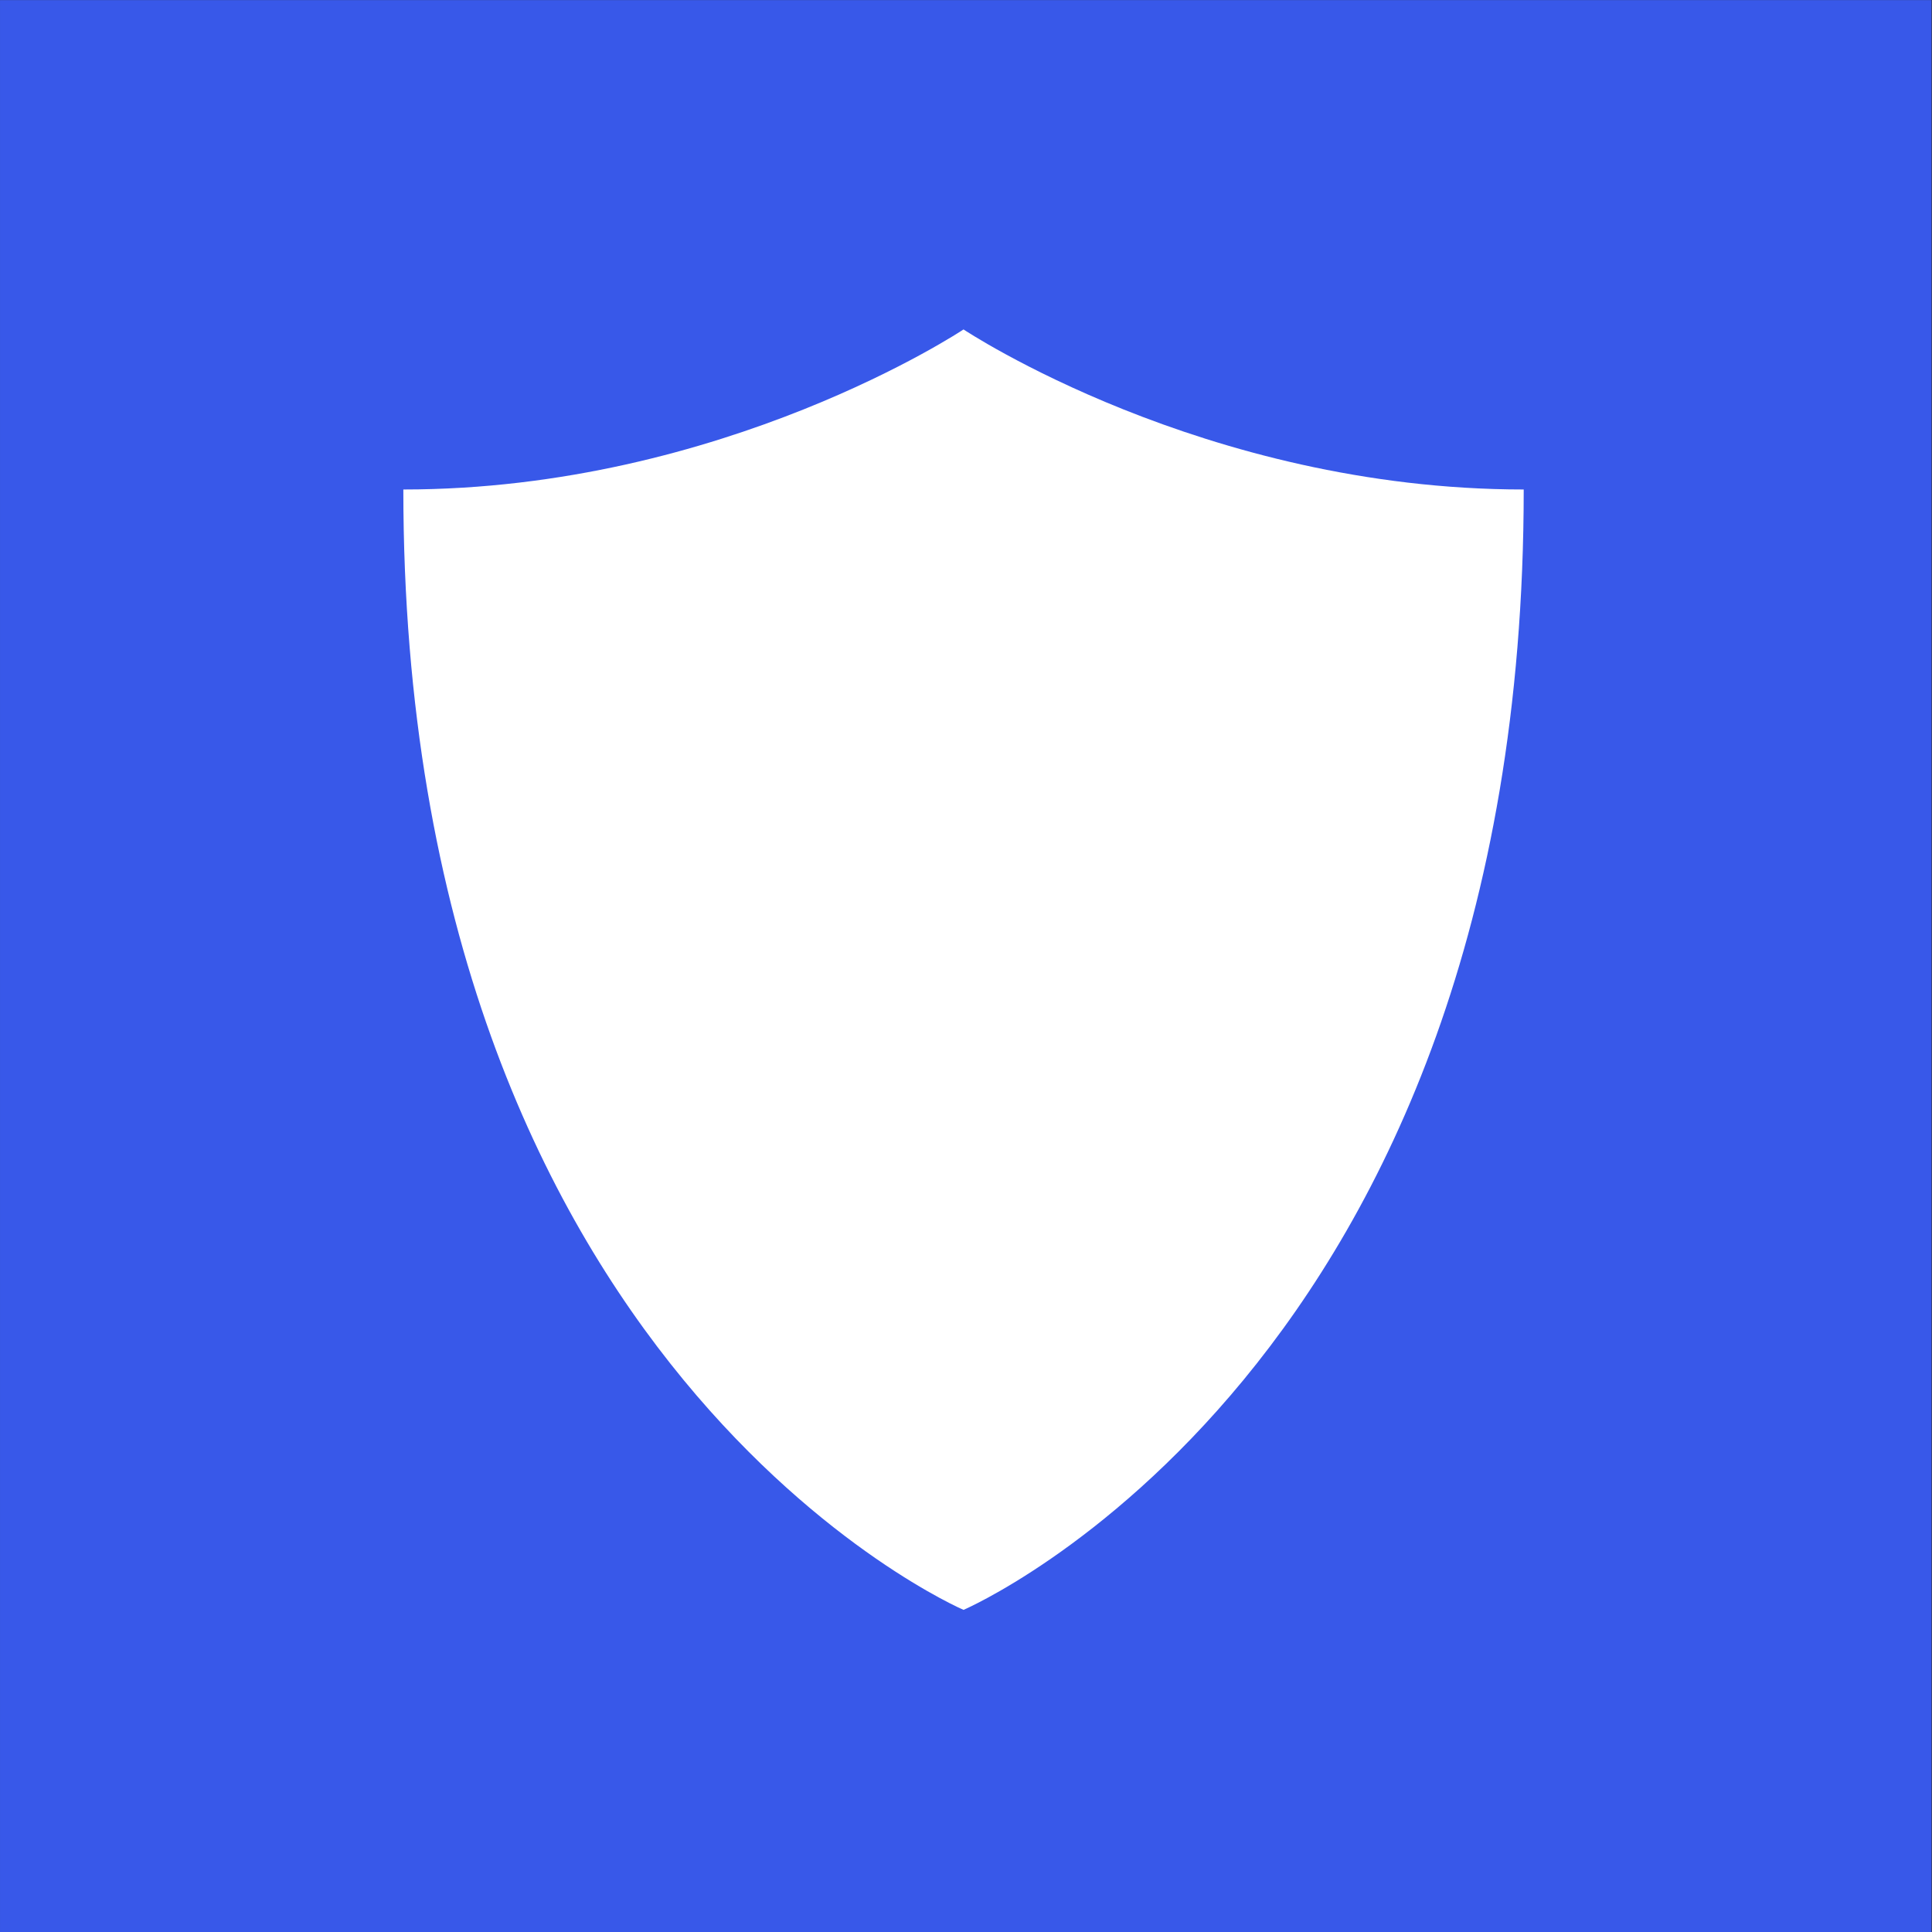 <?xml version="1.0" encoding="UTF-8" standalone="no"?>
<!DOCTYPE svg PUBLIC "-//W3C//DTD SVG 1.1//EN" "http://www.w3.org/Graphics/SVG/1.1/DTD/svg11.dtd">
<svg width="100%" height="100%" viewBox="0 0 64 64" version="1.1" xmlns="http://www.w3.org/2000/svg" xmlns:xlink="http://www.w3.org/1999/xlink" xml:space="preserve" xmlns:serif="http://www.serif.com/" style="fill-rule:evenodd;clip-rule:evenodd;stroke-linejoin:round;stroke-miterlimit:2;">
    <rect x="0" y="0" width="64" height="64" fill="#333333" stroke="none"/>
    <g transform="matrix(0.997,0,0,0.997,0.165,9.49023e-06)">
        <rect x="-0.165" y="0.003" width="64.176" height="64.211" style="fill:rgb(56,88,233);"/>
    </g>
    <g transform="matrix(2.651,0,0,2.651,5.408,5.611)">
        <g id="shield-alt">
            <g>
                <path d="M10,2C10,2 13,4 17,4C17,15 10,18 10,18C10,18 3,15 3,4C7,4 10,2 10,2Z" style="fill:white;fill-rule:nonzero;"/>
            </g>
        </g>
    </g>
</svg>
